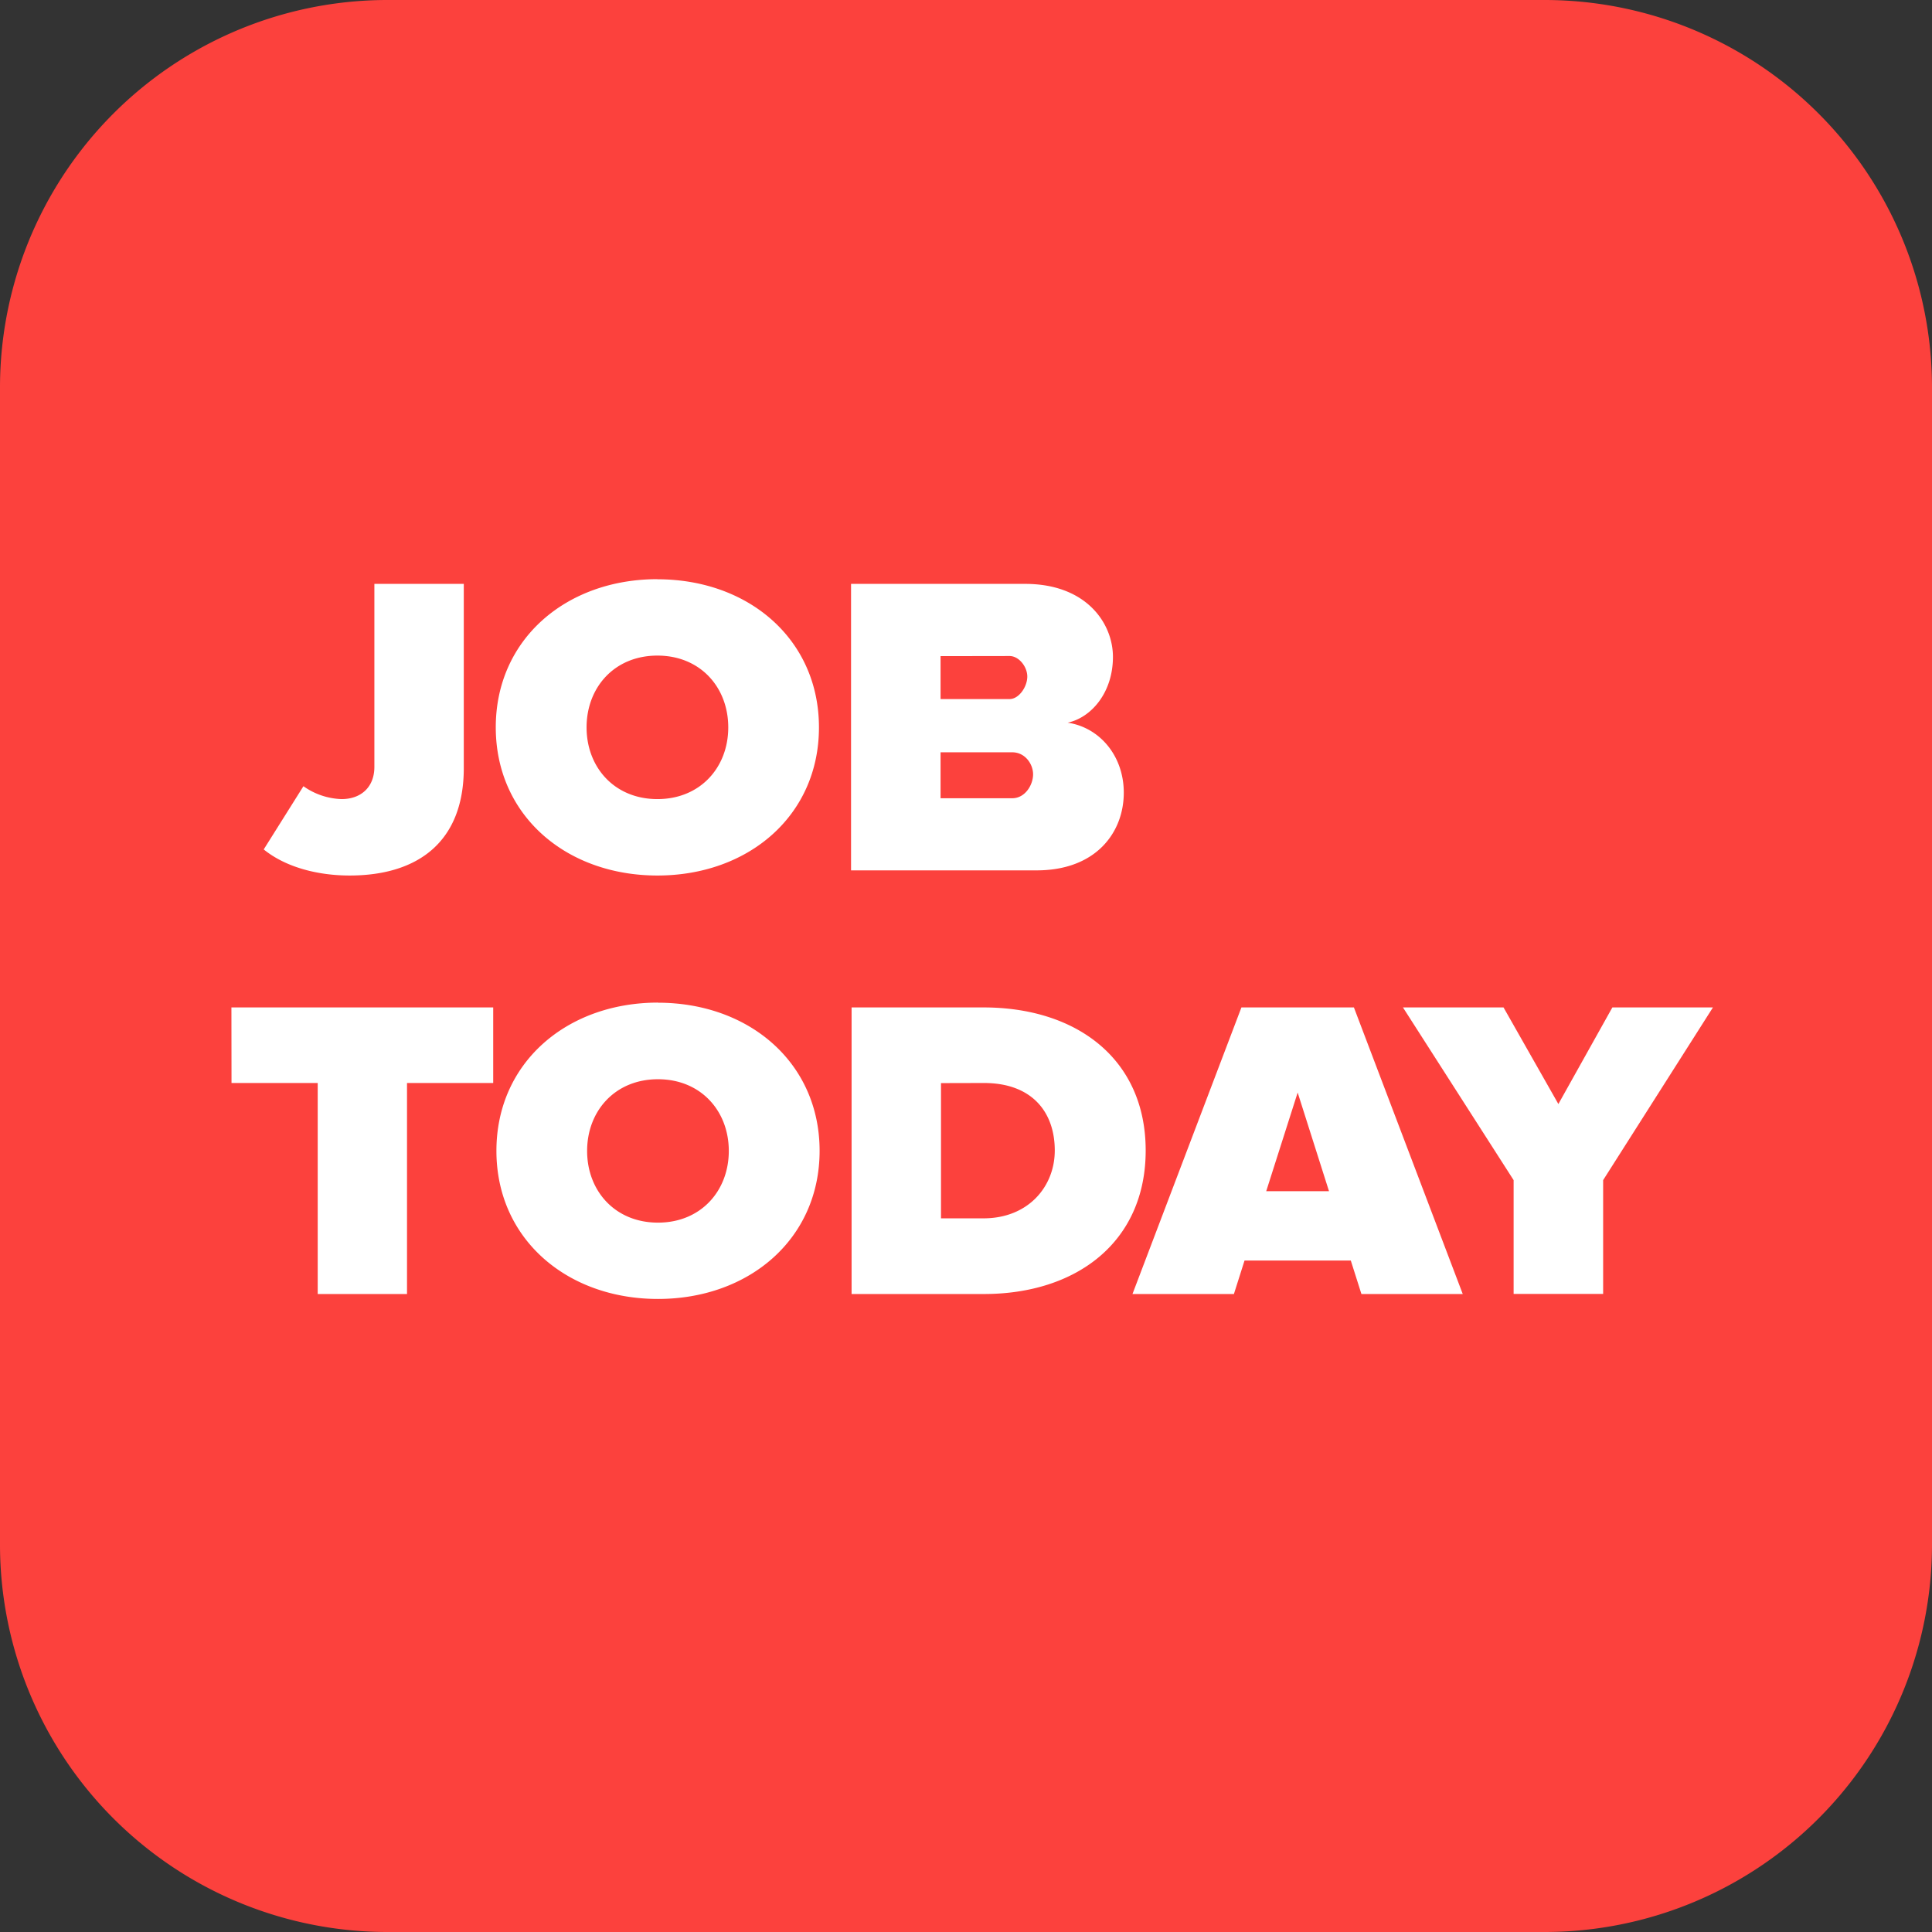 <svg xmlns="http://www.w3.org/2000/svg" width="18" height="18" fill="none"><rect width="100%" height="100%" fill="#333333" stroke="none"/><g fill-rule="evenodd" clip-path="url(#a)" clip-rule="evenodd"><path fill="#FC413D" d="M0 3.611A3.61 3.61 0 0 1 3.611 0H14.39A3.61 3.61 0 0 1 18 3.611V14.39A3.61 3.61 0 0 1 14.389 18H3.61A3.61 3.61 0 0 1 0 14.389z"/><path fill="#fff" d="M6.125 5.396c-.85 0-1.506.56-1.506 1.38 0 .821.656 1.381 1.506 1.381s1.505-.56 1.505-1.38-.655-1.38-1.505-1.38M2.827 7.325l-.37.589c.21.17.512.243.8.243.639 0 1.064-.316 1.064-1V5.44h-.833v1.705c0 .188-.124.3-.306.3a.65.65 0 0 1-.355-.12m3.958-.548c0-.373-.26-.669-.66-.669s-.66.296-.66.669c0 .372.26.668.66.668s.66-.296.66-.668m1.144 1.332V5.44h1.623c.57 0 .817.368.817.68 0 .333-.202.566-.422.613.297.044.523.308.523.652 0 .372-.26.724-.812.724zm1.477-1.997c.087 0 .165.1.165.191 0 .096-.078.21-.165.21h-.643v-.4zm.025.897c.12 0 .194.11.194.205 0 .1-.075.223-.194.223h-.668v-.428zm-3.3 2.332c-.85 0-1.506.56-1.506 1.381 0 .82.656 1.38 1.505 1.38.85 0 1.506-.56 1.506-1.38s-.656-1.38-1.506-1.38m.66 1.381c0-.372-.26-.668-.66-.668s-.66.296-.66.668.26.668.66.668.66-.296.66-.668m1.144 1.333v-2.67h1.23c.866 0 1.51.48 1.51 1.333 0 .852-.644 1.337-1.507 1.337zm1.233-1.966c.446 0 .66.269.66.629 0 .336-.247.632-.664.632h-.396v-1.26zm4.935.905v1.06h.834v-1.06l1.023-1.609h-.937l-.503.9-.511-.9h-.937zm-1.488-1.609h-1.048l-1.015 2.67h.945l.099-.312h.99l.099.312h.944zm-.524.793-.293.919h.585zm-9.934-.793h2.439v.704h-.803v1.966H2.96V10.09h-.803z"/></g><defs><clipPath id="a"><path fill="#fff" d="M0 0h18v18H0z"/></clipPath></defs></svg>